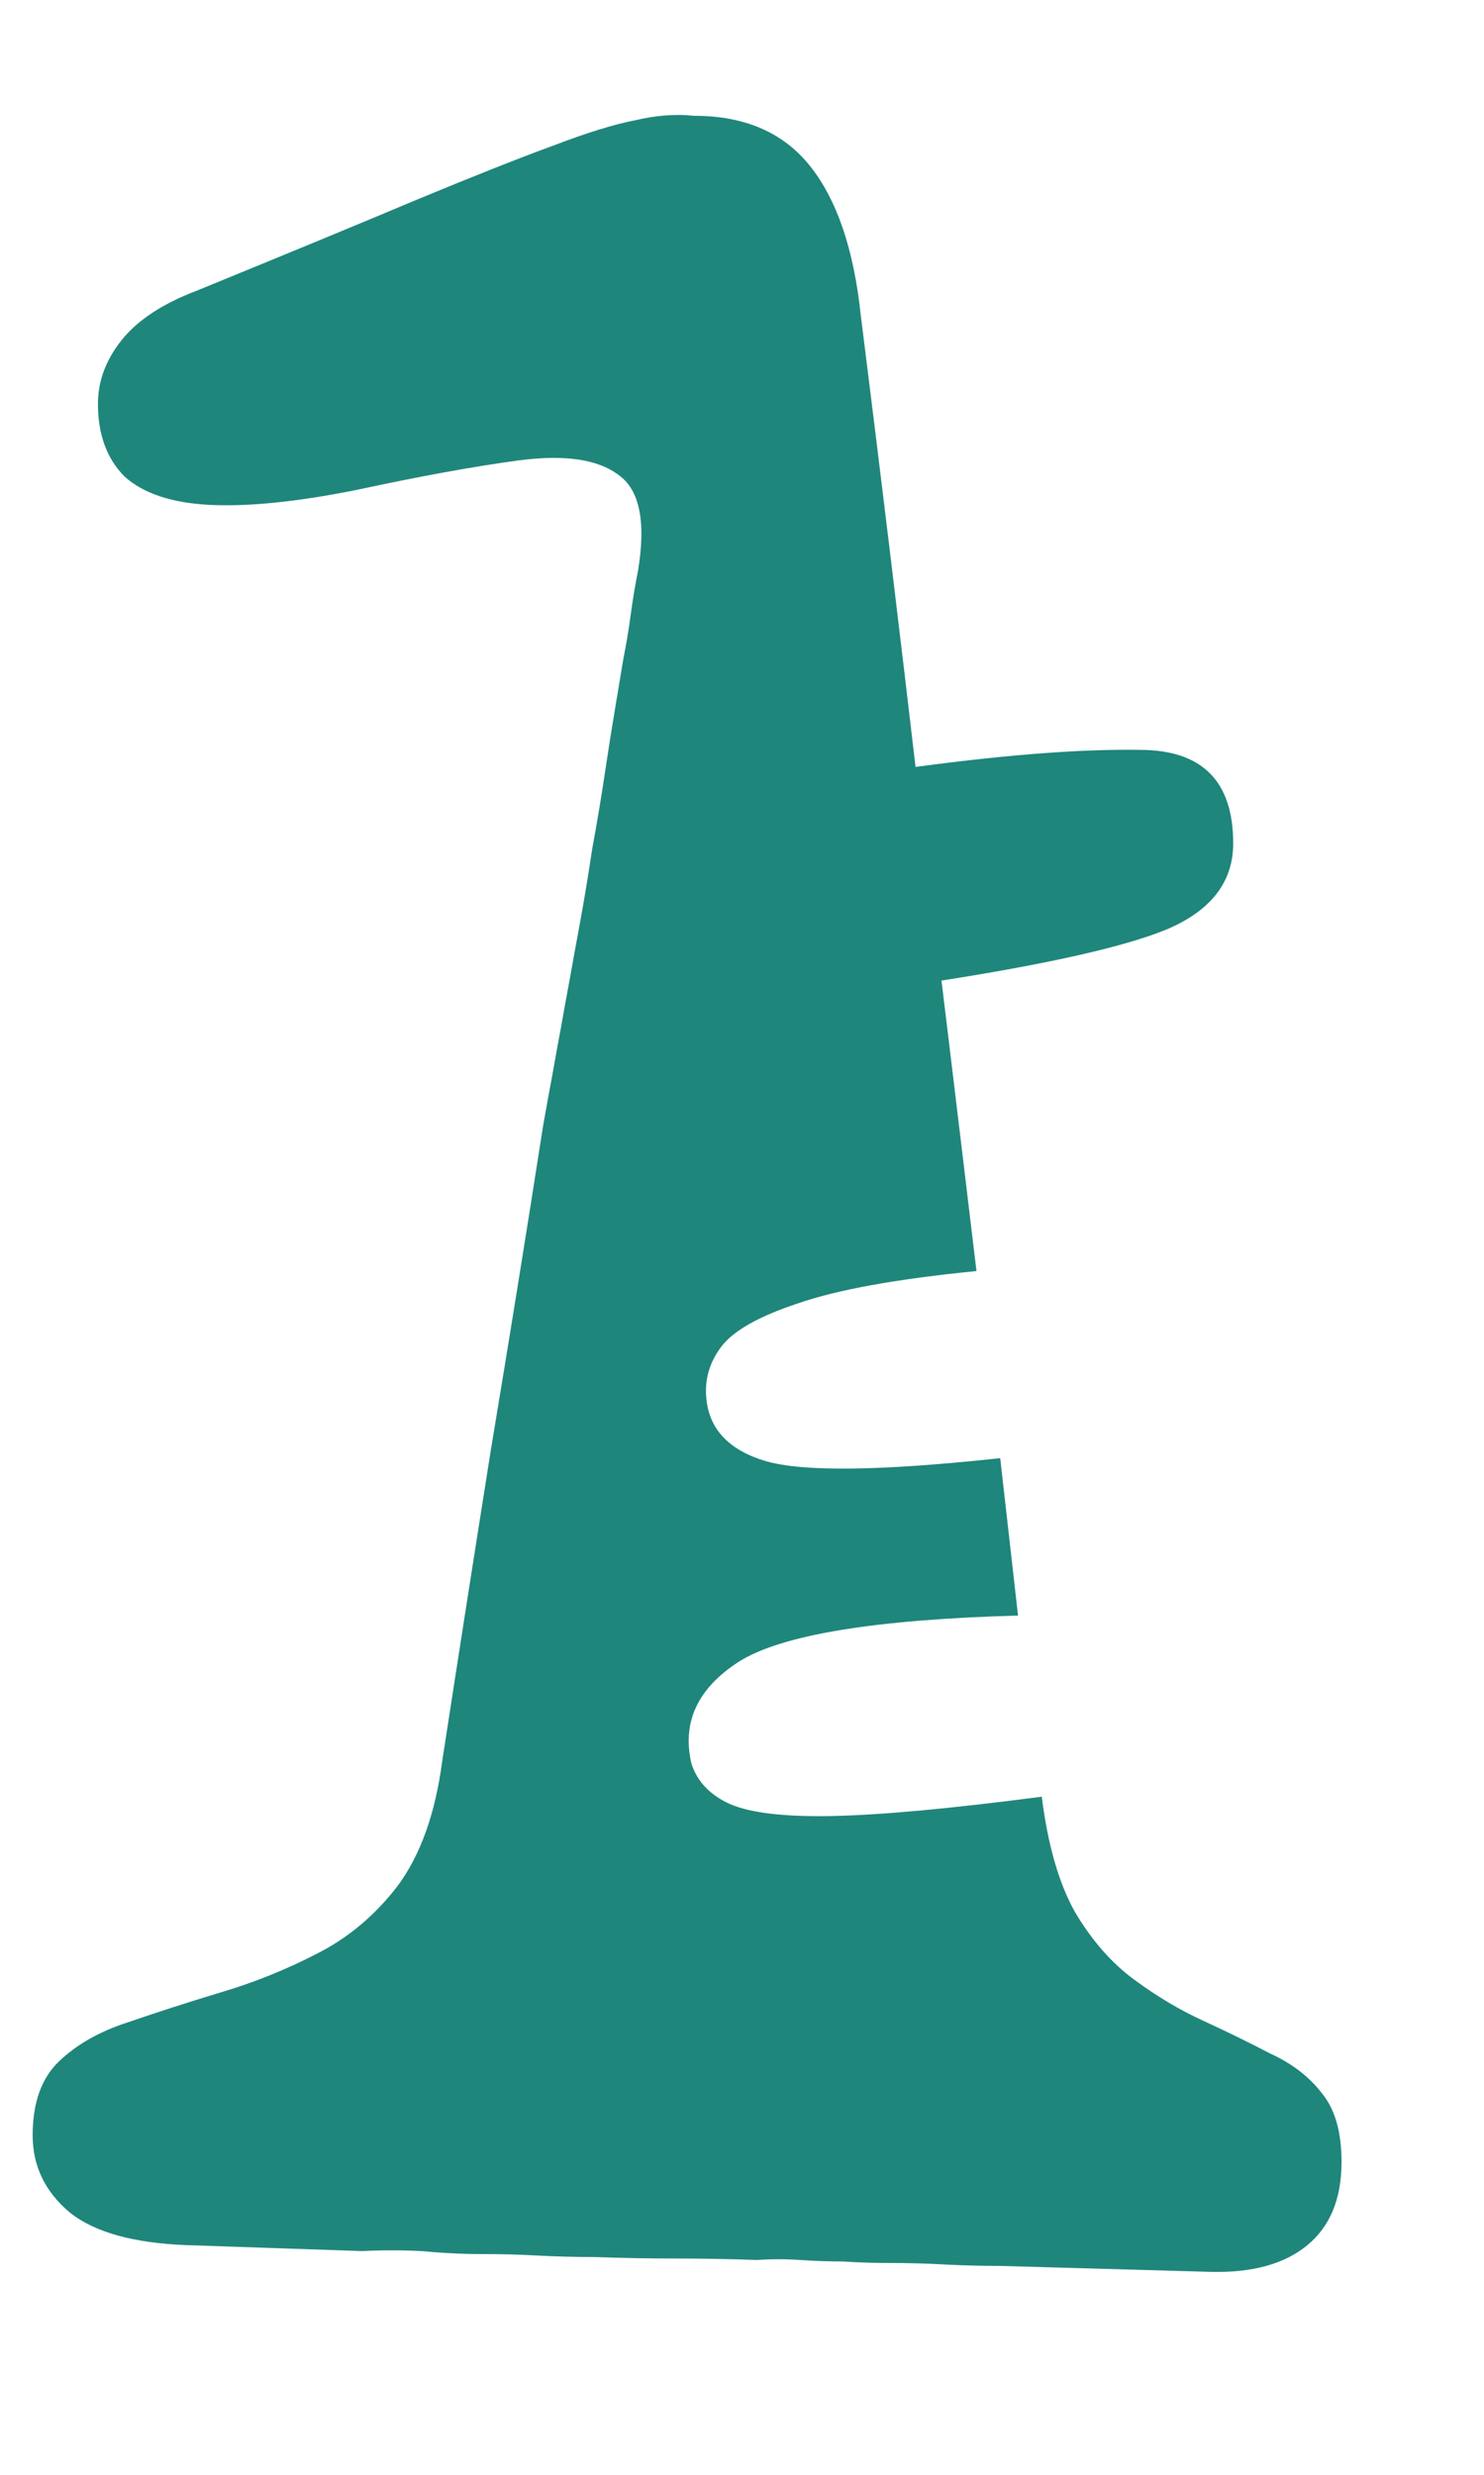 <?xml version="1.0" encoding="UTF-8"?> <svg xmlns="http://www.w3.org/2000/svg" width="6" height="10" viewBox="0 0 6 10" fill="none"><path d="M3.48 1.272C3.56 1.908 3.638 2.552 3.714 3.204C3.794 3.856 3.872 4.5 3.948 5.136C3.624 5.168 3.382 5.212 3.222 5.268C3.066 5.32 2.964 5.378 2.916 5.442C2.868 5.506 2.848 5.576 2.856 5.652C2.868 5.776 2.948 5.86 3.096 5.904C3.248 5.948 3.564 5.944 4.044 5.892C4.056 6 4.068 6.106 4.08 6.21C4.092 6.314 4.104 6.42 4.116 6.528C3.536 6.544 3.16 6.606 2.988 6.714C2.82 6.822 2.756 6.96 2.796 7.128C2.82 7.2 2.872 7.254 2.952 7.29C3.036 7.326 3.174 7.342 3.366 7.338C3.562 7.334 3.844 7.308 4.212 7.26C4.236 7.452 4.28 7.606 4.344 7.722C4.412 7.838 4.492 7.93 4.584 7.998C4.676 8.066 4.77 8.122 4.866 8.166C4.962 8.21 5.052 8.254 5.136 8.298C5.224 8.338 5.294 8.392 5.346 8.46C5.398 8.524 5.424 8.616 5.424 8.736C5.424 8.884 5.378 8.996 5.286 9.072C5.194 9.148 5.064 9.184 4.896 9.18C4.752 9.176 4.61 9.172 4.47 9.168C4.33 9.164 4.188 9.16 4.044 9.156C3.968 9.156 3.892 9.154 3.816 9.15C3.744 9.146 3.668 9.144 3.588 9.144C3.528 9.144 3.468 9.142 3.408 9.138C3.352 9.138 3.294 9.136 3.234 9.132C3.178 9.128 3.12 9.128 3.06 9.132C2.948 9.128 2.838 9.126 2.73 9.126C2.622 9.126 2.512 9.124 2.4 9.12C2.324 9.12 2.248 9.118 2.172 9.114C2.1 9.11 2.024 9.108 1.944 9.108C1.868 9.108 1.788 9.104 1.704 9.096C1.624 9.092 1.544 9.092 1.464 9.096C1.348 9.092 1.23 9.088 1.11 9.084C0.99 9.08 0.872 9.076 0.756 9.072C0.54 9.064 0.382 9.02 0.282 8.94C0.182 8.856 0.132 8.752 0.132 8.628C0.132 8.496 0.168 8.396 0.24 8.328C0.312 8.26 0.404 8.208 0.516 8.172C0.632 8.132 0.756 8.092 0.888 8.052C1.024 8.012 1.154 7.96 1.278 7.896C1.406 7.832 1.516 7.74 1.608 7.62C1.7 7.496 1.76 7.328 1.788 7.116C1.852 6.7 1.918 6.278 1.986 5.85C2.058 5.418 2.128 4.984 2.196 4.548C2.208 4.48 2.22 4.414 2.232 4.35C2.244 4.282 2.256 4.216 2.268 4.152C2.28 4.084 2.292 4.018 2.304 3.954C2.316 3.886 2.328 3.82 2.34 3.756C2.36 3.648 2.378 3.54 2.394 3.432C2.414 3.324 2.432 3.216 2.448 3.108C2.46 3.028 2.472 2.952 2.484 2.88C2.496 2.808 2.508 2.736 2.52 2.664C2.532 2.604 2.542 2.544 2.55 2.484C2.558 2.424 2.568 2.364 2.58 2.304C2.612 2.108 2.586 1.98 2.502 1.92C2.418 1.856 2.284 1.836 2.1 1.86C1.92 1.884 1.7 1.924 1.44 1.98C1.2 2.028 1.002 2.048 0.846 2.04C0.694 2.032 0.58 1.994 0.504 1.926C0.432 1.854 0.396 1.756 0.396 1.632C0.396 1.54 0.428 1.454 0.492 1.374C0.556 1.294 0.656 1.228 0.792 1.176C1.164 1.024 1.464 0.9 1.692 0.804C1.924 0.708 2.106 0.636 2.238 0.588C2.374 0.536 2.484 0.502 2.568 0.486C2.652 0.466 2.732 0.46 2.808 0.468C3.012 0.468 3.168 0.536 3.276 0.672C3.384 0.808 3.452 1.008 3.48 1.272ZM3.048 3.768C2.912 3.768 2.806 3.71 2.73 3.594C2.654 3.478 2.616 3.352 2.616 3.216C2.616 3.072 2.658 2.956 2.742 2.868C2.826 2.78 2.94 2.736 3.084 2.736C3.212 2.736 3.322 2.78 3.414 2.868C3.506 2.956 3.552 3.072 3.552 3.216C3.552 3.364 3.502 3.494 3.402 3.606C3.306 3.714 3.188 3.768 3.048 3.768ZM2.496 5.472L2.64 6.252C2.548 6.268 2.468 6.262 2.4 6.234C2.336 6.206 2.284 6.162 2.244 6.102C2.208 6.042 2.188 5.976 2.184 5.904C2.18 5.844 2.188 5.786 2.208 5.73C2.228 5.67 2.262 5.618 2.31 5.574C2.358 5.526 2.42 5.492 2.496 5.472ZM3.744 3.972L3.636 3.108C4.036 3.052 4.36 3.026 4.608 3.03C4.86 3.03 4.986 3.156 4.986 3.408C4.986 3.564 4.896 3.68 4.716 3.756C4.54 3.828 4.216 3.9 3.744 3.972ZM2.304 7.392C2.208 7.392 2.128 7.356 2.064 7.284C2 7.208 1.968 7.12 1.968 7.02C1.968 6.916 2 6.83 2.064 6.762C2.128 6.694 2.208 6.66 2.304 6.66C2.4 6.66 2.482 6.694 2.55 6.762C2.618 6.83 2.652 6.916 2.652 7.02C2.652 7.12 2.618 7.208 2.55 7.284C2.482 7.356 2.4 7.392 2.304 7.392Z" fill="#1F867C"></path></svg> 